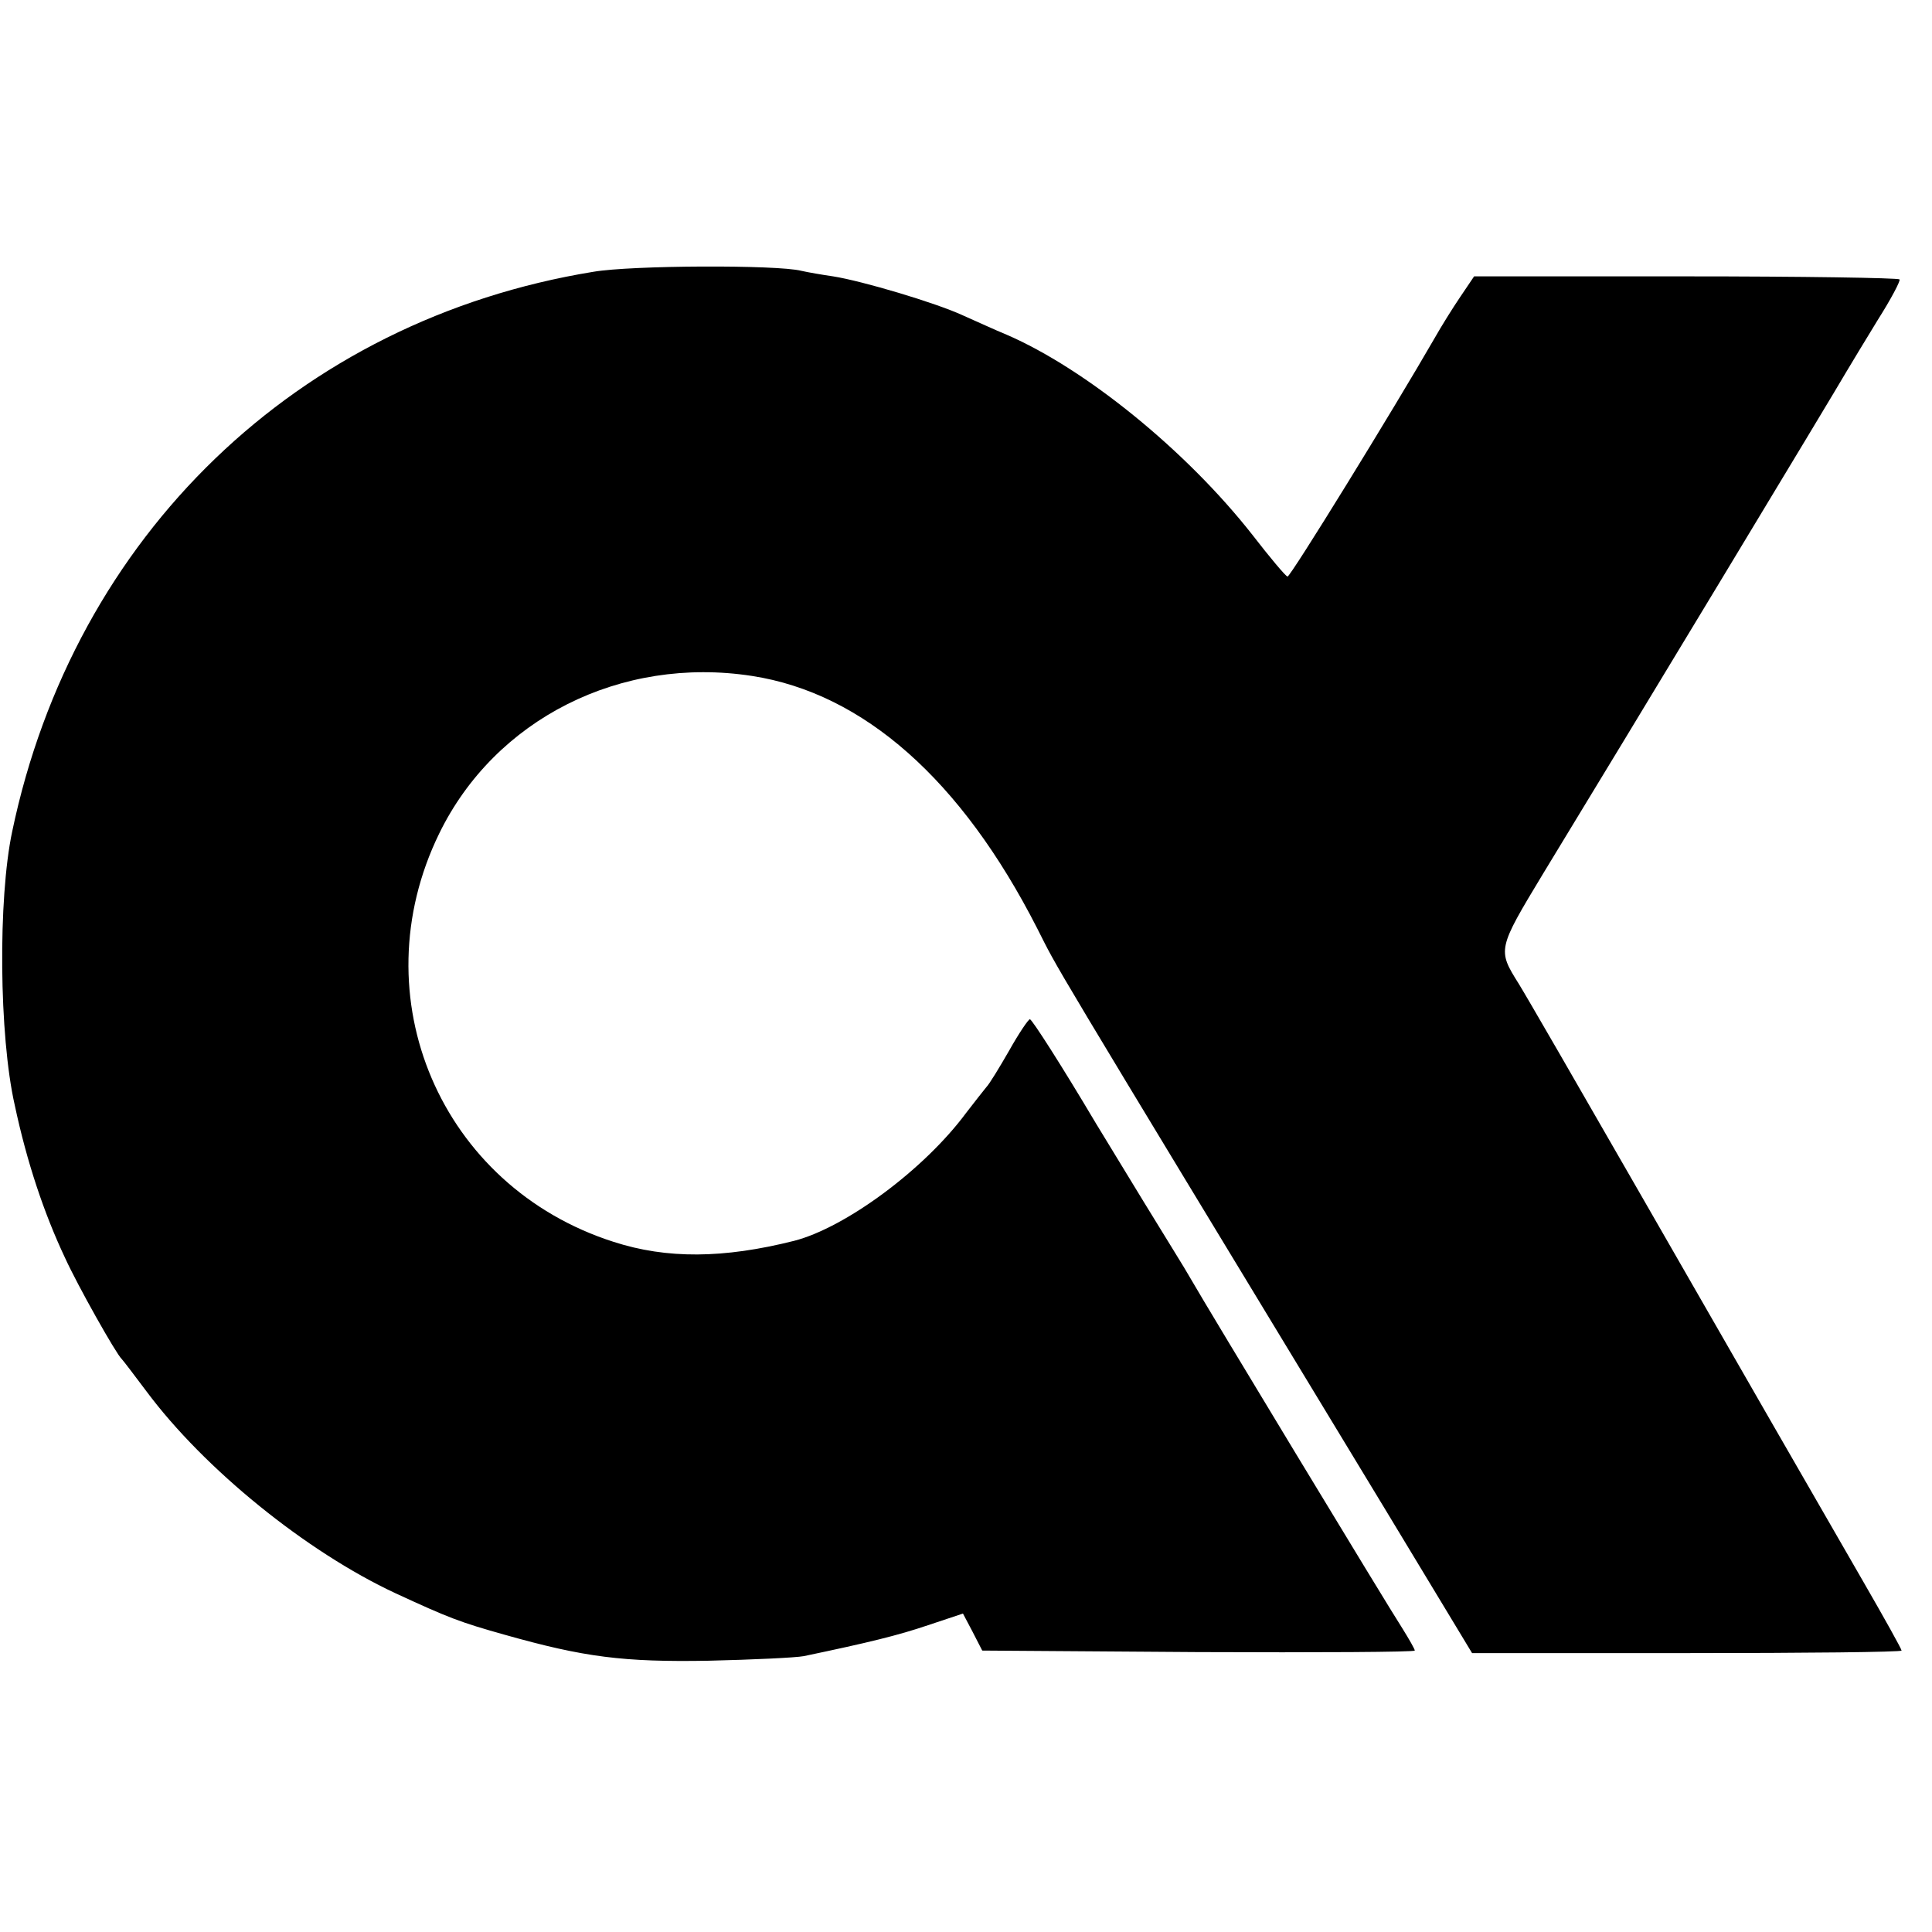 <?xml version="1.0" standalone="no"?>
<!DOCTYPE svg PUBLIC "-//W3C//DTD SVG 20010904//EN"
 "http://www.w3.org/TR/2001/REC-SVG-20010904/DTD/svg10.dtd">
<svg version="1.0" xmlns="http://www.w3.org/2000/svg"
 width="381pt" height="381pt" viewBox="0 0 381 381"
 preserveAspectRatio="xMidYMid meet">
<g transform="translate(0,381) scale(0.1,-0.1)"
fill="#000000" stroke="none">
<path d="M1170 3274 c-583 -95 -1024 -520 -1146 -1104 -28 -132 -26 -402 5
-539 24 -113 58 -214 99 -301 25 -55 101 -190 112 -200 3 -3 25 -32 49 -64
114 -153 315 -316 491 -398 106 -49 127 -57 216 -82 156 -44 233 -54 402 -51
86 2 171 6 187 9 129 27 186 41 245 61 l69 23 19 -36 19 -37 426 -3 c235 -1
427 0 427 3 0 3 -11 22 -24 43 -30 46 -394 648 -413 682 -8 14 -26 44 -41 68
-15 24 -83 135 -151 247 -67 113 -126 205 -130 205 -3 0 -22 -28 -41 -62 -19
-33 -39 -66 -45 -72 -5 -6 -23 -29 -40 -51 -83 -112 -238 -226 -339 -252 -139
-35 -251 -36 -356 -2 -341 109 -501 483 -344 805 110 226 358 351 617 311 220
-34 413 -205 562 -497 47 -92 -9 1 690 -1152 l168 -278 424 0 c232 0 423 2
423 5 0 3 -34 64 -75 135 -131 227 -216 375 -440 765 -120 209 -228 396 -240
415 -42 67 -42 68 48 217 164 269 580 958 597 988 10 17 38 63 63 104 26 41
45 77 43 80 -3 3 -192 6 -421 6 l-418 0 -27 -40 c-15 -22 -38 -59 -51 -82 -80
-139 -285 -472 -290 -470 -4 1 -35 38 -69 82 -131 167 -330 328 -485 395 -22
9 -61 27 -86 38 -54 25 -199 68 -256 77 -21 3 -50 8 -63 11 -47 12 -335 11
-410 -2z"/>
</g>
</svg>
